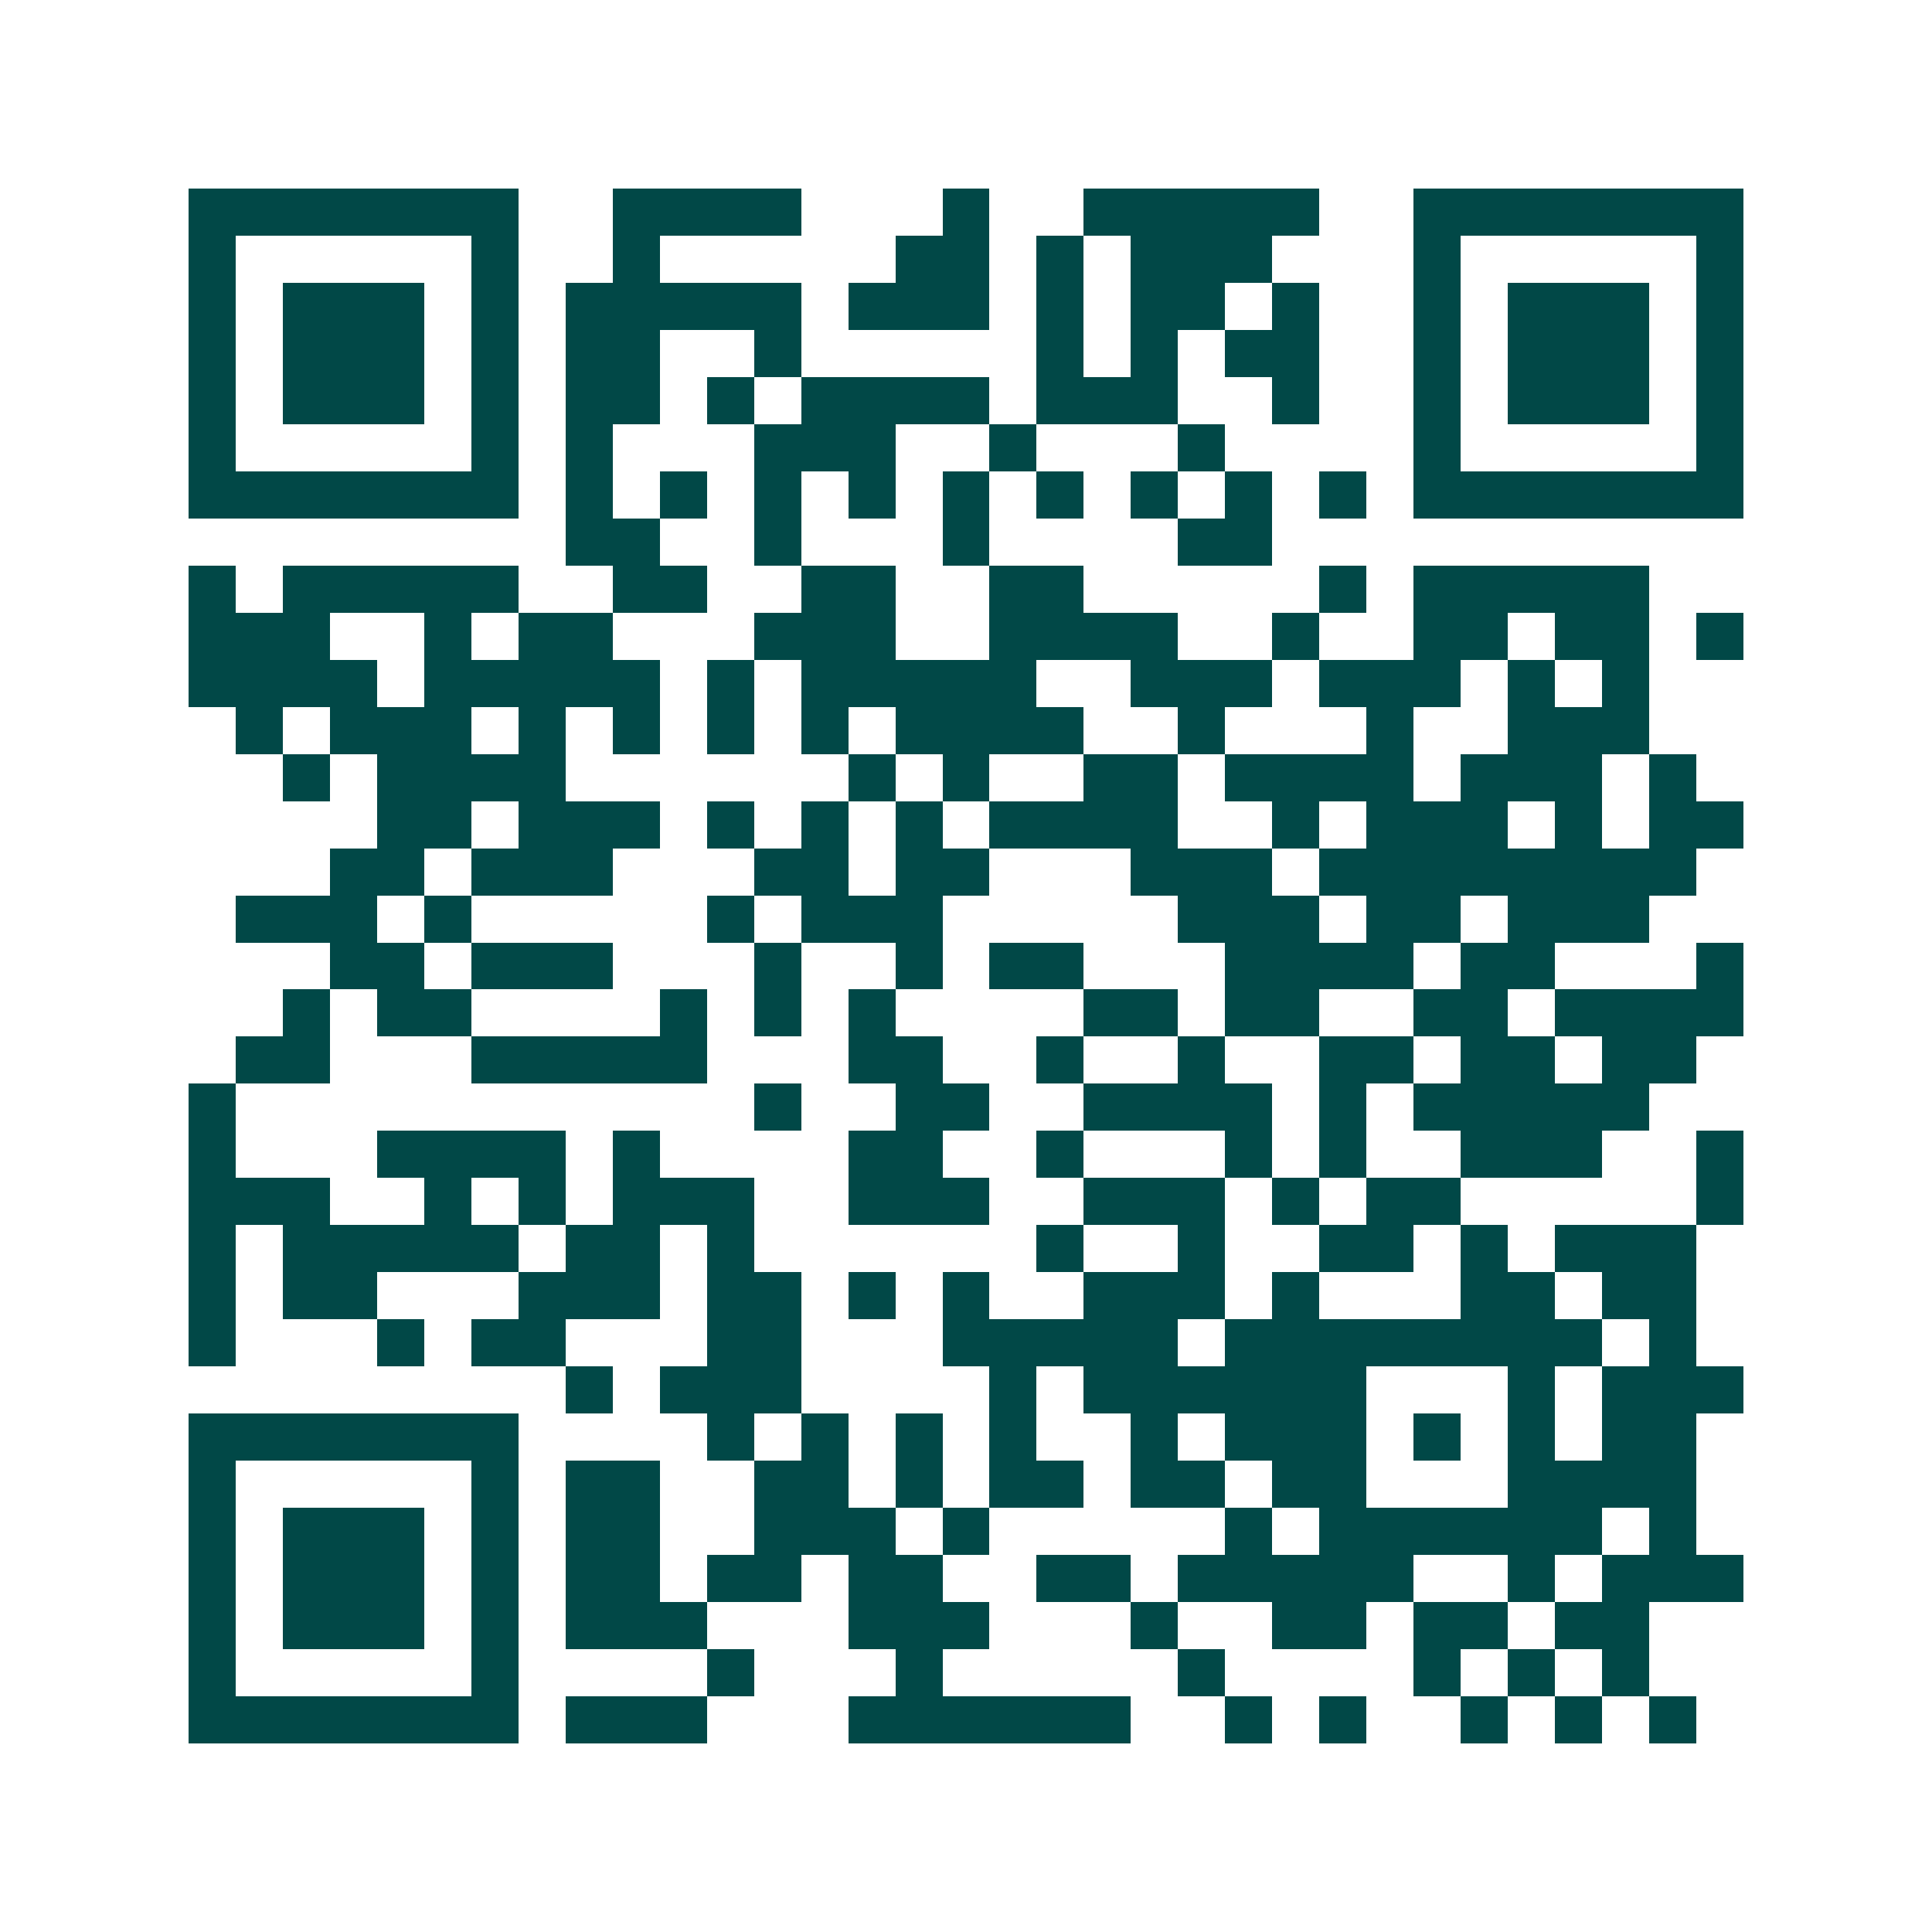 <svg xmlns="http://www.w3.org/2000/svg" width="200" height="200" viewBox="0 0 41 41" shape-rendering="crispEdges"><path fill="#ffffff" d="M0 0h41v41H0z"/><path stroke="#014847" d="M4 4.5h7m2 0h4m3 0h1m2 0h5m2 0h7M4 5.5h1m5 0h1m2 0h1m5 0h2m1 0h1m1 0h3m3 0h1m5 0h1M4 6.5h1m1 0h3m1 0h1m1 0h5m1 0h3m1 0h1m1 0h2m1 0h1m2 0h1m1 0h3m1 0h1M4 7.5h1m1 0h3m1 0h1m1 0h2m2 0h1m5 0h1m1 0h1m1 0h2m2 0h1m1 0h3m1 0h1M4 8.5h1m1 0h3m1 0h1m1 0h2m1 0h1m1 0h4m1 0h3m2 0h1m2 0h1m1 0h3m1 0h1M4 9.5h1m5 0h1m1 0h1m3 0h3m2 0h1m3 0h1m4 0h1m5 0h1M4 10.5h7m1 0h1m1 0h1m1 0h1m1 0h1m1 0h1m1 0h1m1 0h1m1 0h1m1 0h1m1 0h7M12 11.5h2m2 0h1m3 0h1m4 0h2M4 12.5h1m1 0h5m2 0h2m2 0h2m2 0h2m5 0h1m1 0h5M4 13.5h3m2 0h1m1 0h2m3 0h3m2 0h4m2 0h1m2 0h2m1 0h2m1 0h1M4 14.5h4m1 0h5m1 0h1m1 0h5m2 0h3m1 0h3m1 0h1m1 0h1M5 15.5h1m1 0h3m1 0h1m1 0h1m1 0h1m1 0h1m1 0h4m2 0h1m3 0h1m2 0h3M6 16.5h1m1 0h4m6 0h1m1 0h1m2 0h2m1 0h4m1 0h3m1 0h1M8 17.5h2m1 0h3m1 0h1m1 0h1m1 0h1m1 0h4m2 0h1m1 0h3m1 0h1m1 0h2M7 18.5h2m1 0h3m3 0h2m1 0h2m3 0h3m1 0h8M5 19.5h3m1 0h1m5 0h1m1 0h3m5 0h3m1 0h2m1 0h3M7 20.5h2m1 0h3m3 0h1m2 0h1m1 0h2m3 0h4m1 0h2m3 0h1M6 21.5h1m1 0h2m4 0h1m1 0h1m1 0h1m4 0h2m1 0h2m2 0h2m1 0h4M5 22.5h2m3 0h5m3 0h2m2 0h1m2 0h1m2 0h2m1 0h2m1 0h2M4 23.5h1m11 0h1m2 0h2m2 0h4m1 0h1m1 0h5M4 24.5h1m3 0h4m1 0h1m4 0h2m2 0h1m3 0h1m1 0h1m2 0h3m2 0h1M4 25.5h3m2 0h1m1 0h1m1 0h3m2 0h3m2 0h3m1 0h1m1 0h2m5 0h1M4 26.5h1m1 0h5m1 0h2m1 0h1m6 0h1m2 0h1m2 0h2m1 0h1m1 0h3M4 27.5h1m1 0h2m3 0h3m1 0h2m1 0h1m1 0h1m2 0h3m1 0h1m3 0h2m1 0h2M4 28.5h1m3 0h1m1 0h2m3 0h2m3 0h5m1 0h8m1 0h1M12 29.5h1m1 0h3m4 0h1m1 0h6m3 0h1m1 0h3M4 30.5h7m4 0h1m1 0h1m1 0h1m1 0h1m2 0h1m1 0h3m1 0h1m1 0h1m1 0h2M4 31.5h1m5 0h1m1 0h2m2 0h2m1 0h1m1 0h2m1 0h2m1 0h2m3 0h4M4 32.5h1m1 0h3m1 0h1m1 0h2m2 0h3m1 0h1m5 0h1m1 0h6m1 0h1M4 33.5h1m1 0h3m1 0h1m1 0h2m1 0h2m1 0h2m2 0h2m1 0h5m2 0h1m1 0h3M4 34.5h1m1 0h3m1 0h1m1 0h3m3 0h3m3 0h1m2 0h2m1 0h2m1 0h2M4 35.5h1m5 0h1m4 0h1m3 0h1m5 0h1m4 0h1m1 0h1m1 0h1M4 36.5h7m1 0h3m3 0h6m2 0h1m1 0h1m2 0h1m1 0h1m1 0h1"/></svg>
